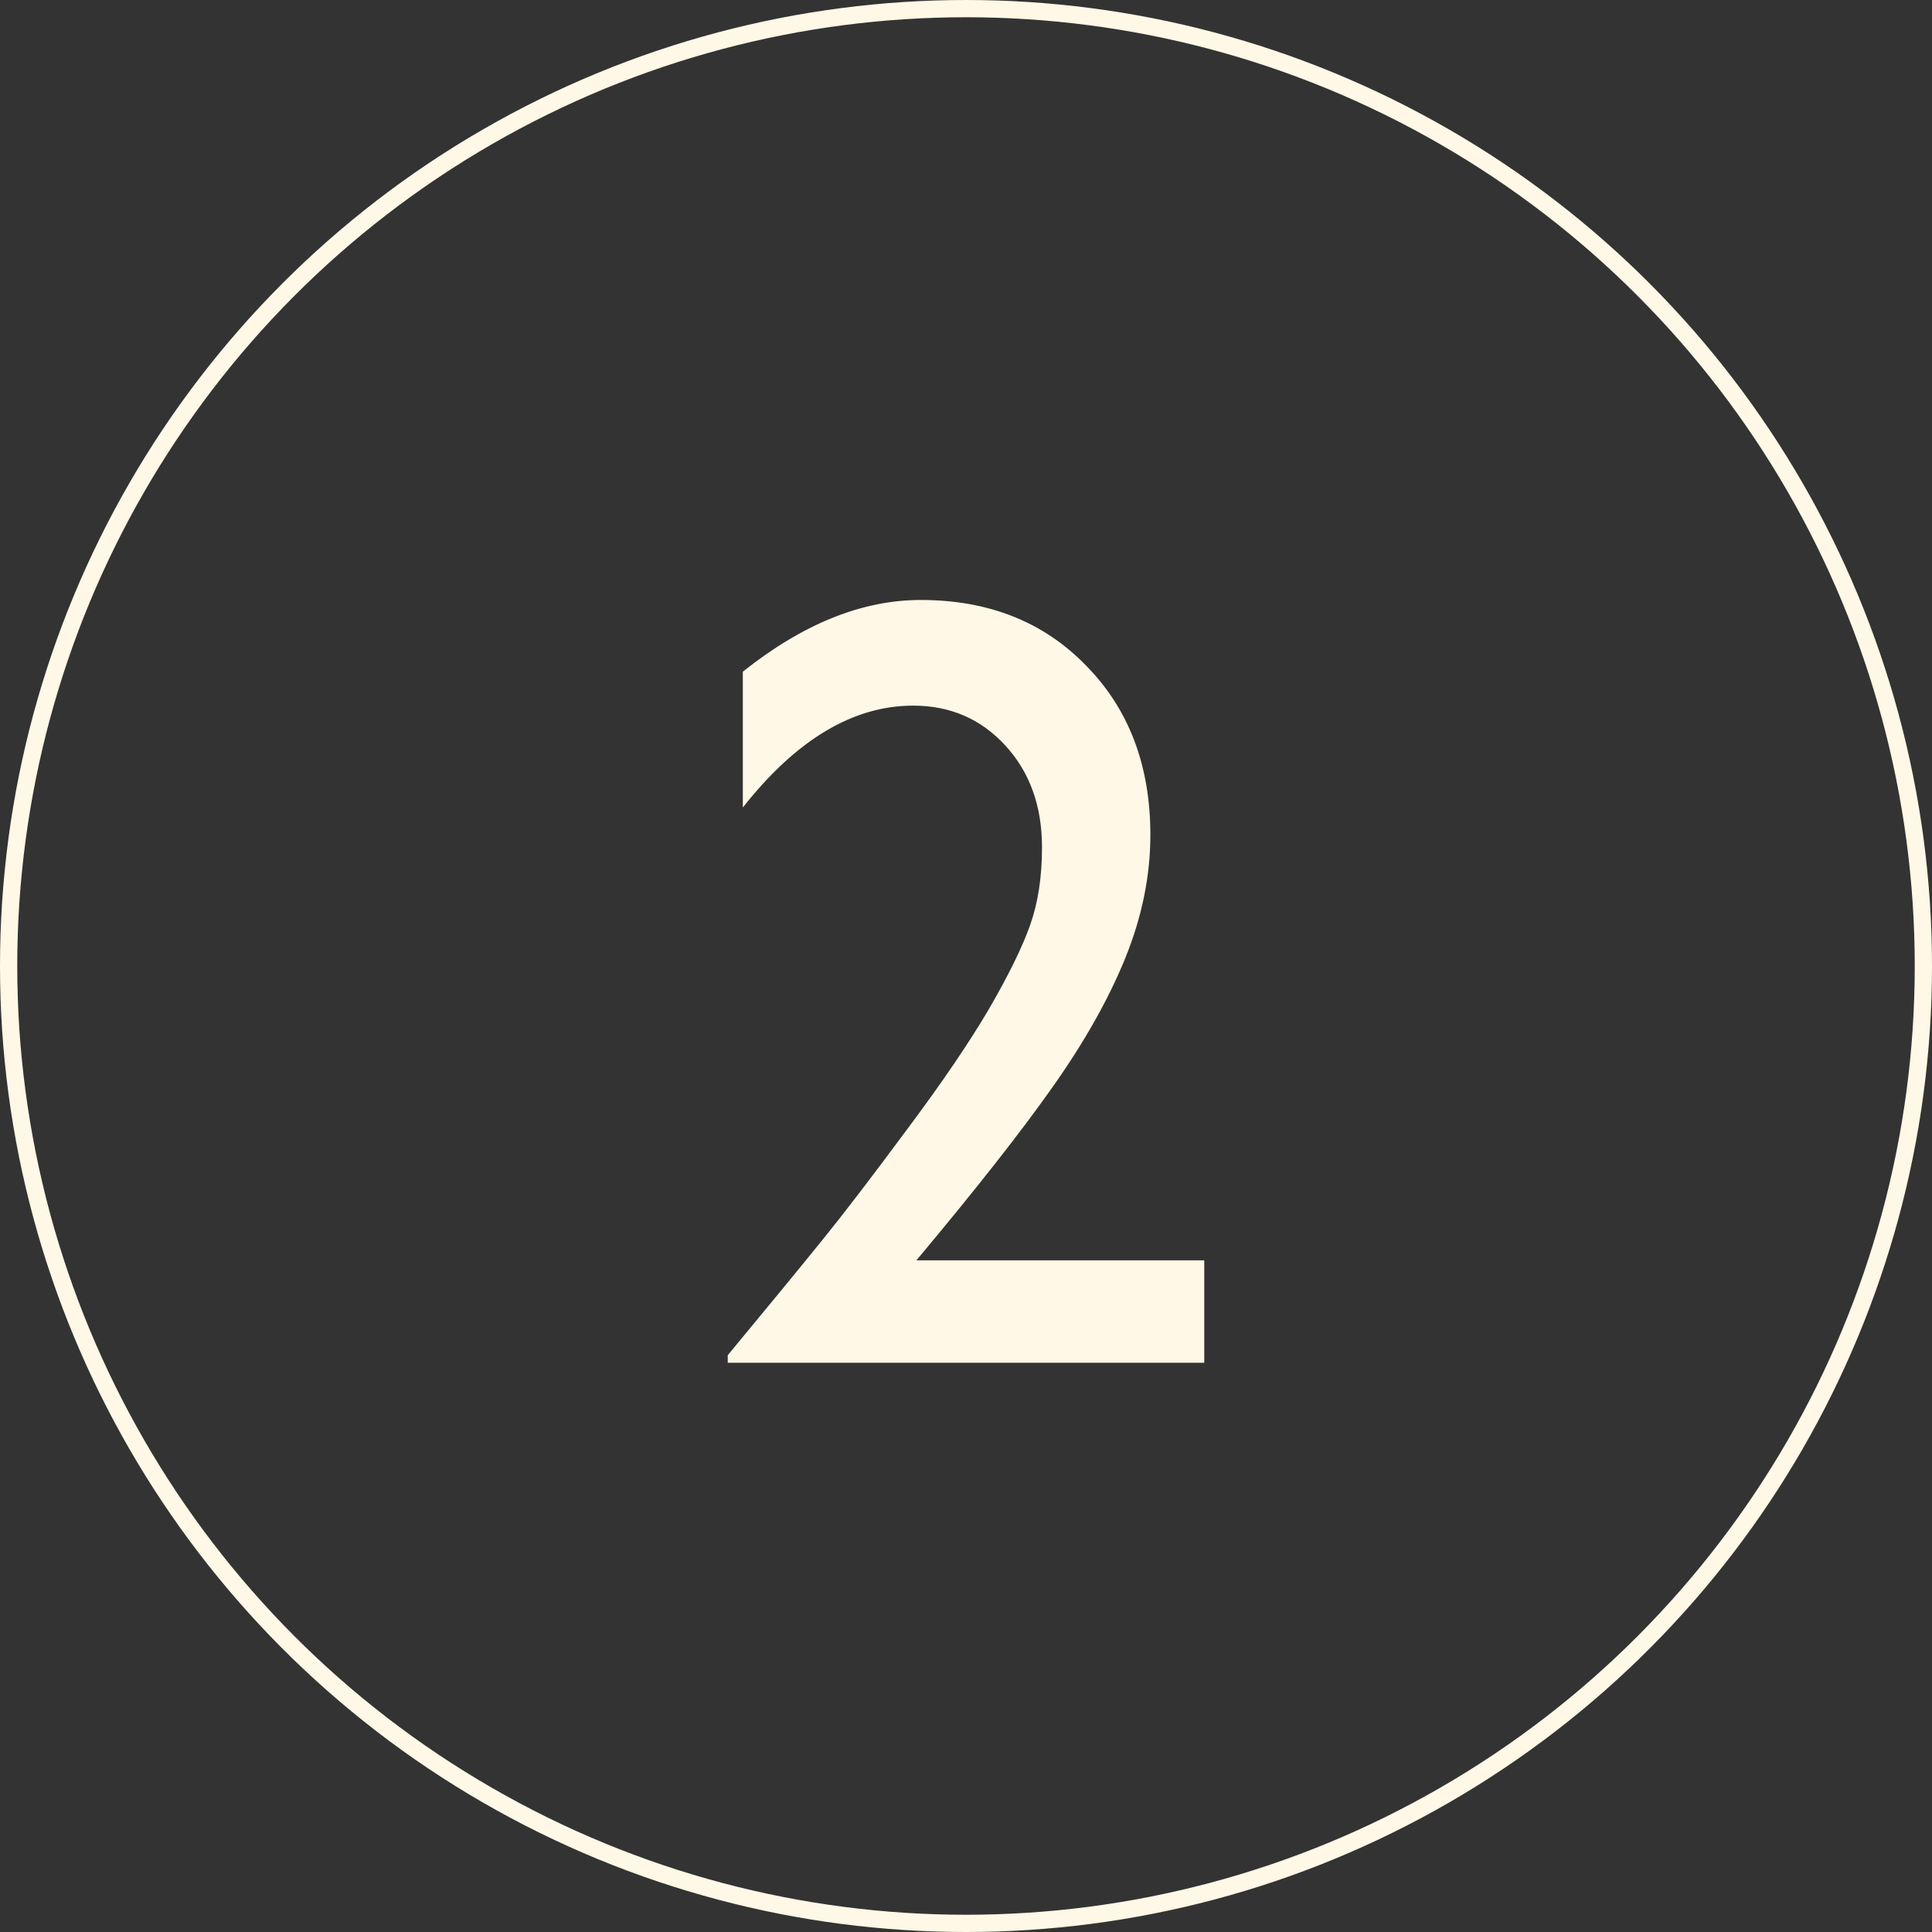<?xml version="1.0" encoding="UTF-8"?> <svg xmlns="http://www.w3.org/2000/svg" width="112" height="112" viewBox="0 0 112 112" fill="none"><rect x="0" y="0" width="112" height="112" fill="#333333" stroke="none"/><path d="M69.812 73.062V79H42.188V78.562C44.604 75.646 46.427 73.427 47.656 71.906C48.906 70.365 50.542 68.229 52.562 65.5C54.604 62.771 56.198 60.427 57.344 58.469C58.469 56.531 59.26 54.917 59.719 53.625C60.177 52.333 60.406 50.833 60.406 49.125C60.406 46.729 59.698 44.76 58.281 43.219C56.865 41.677 55.083 40.906 52.938 40.906C49.458 40.906 46.167 42.875 43.062 46.812V38.938C46.542 36.167 49.979 34.781 53.375 34.781C57.312 34.781 60.51 36.052 62.969 38.594C65.448 41.115 66.688 44.385 66.688 48.406C66.688 50.76 66.208 53.125 65.25 55.5C64.292 57.875 62.885 60.375 61.031 63C59.198 65.604 56.562 68.958 53.125 73.062H69.812Z" fill="#FFF8E6"></path><circle cx="56" cy="56" r="55.5" stroke="#FFF8E6"></circle></svg> 